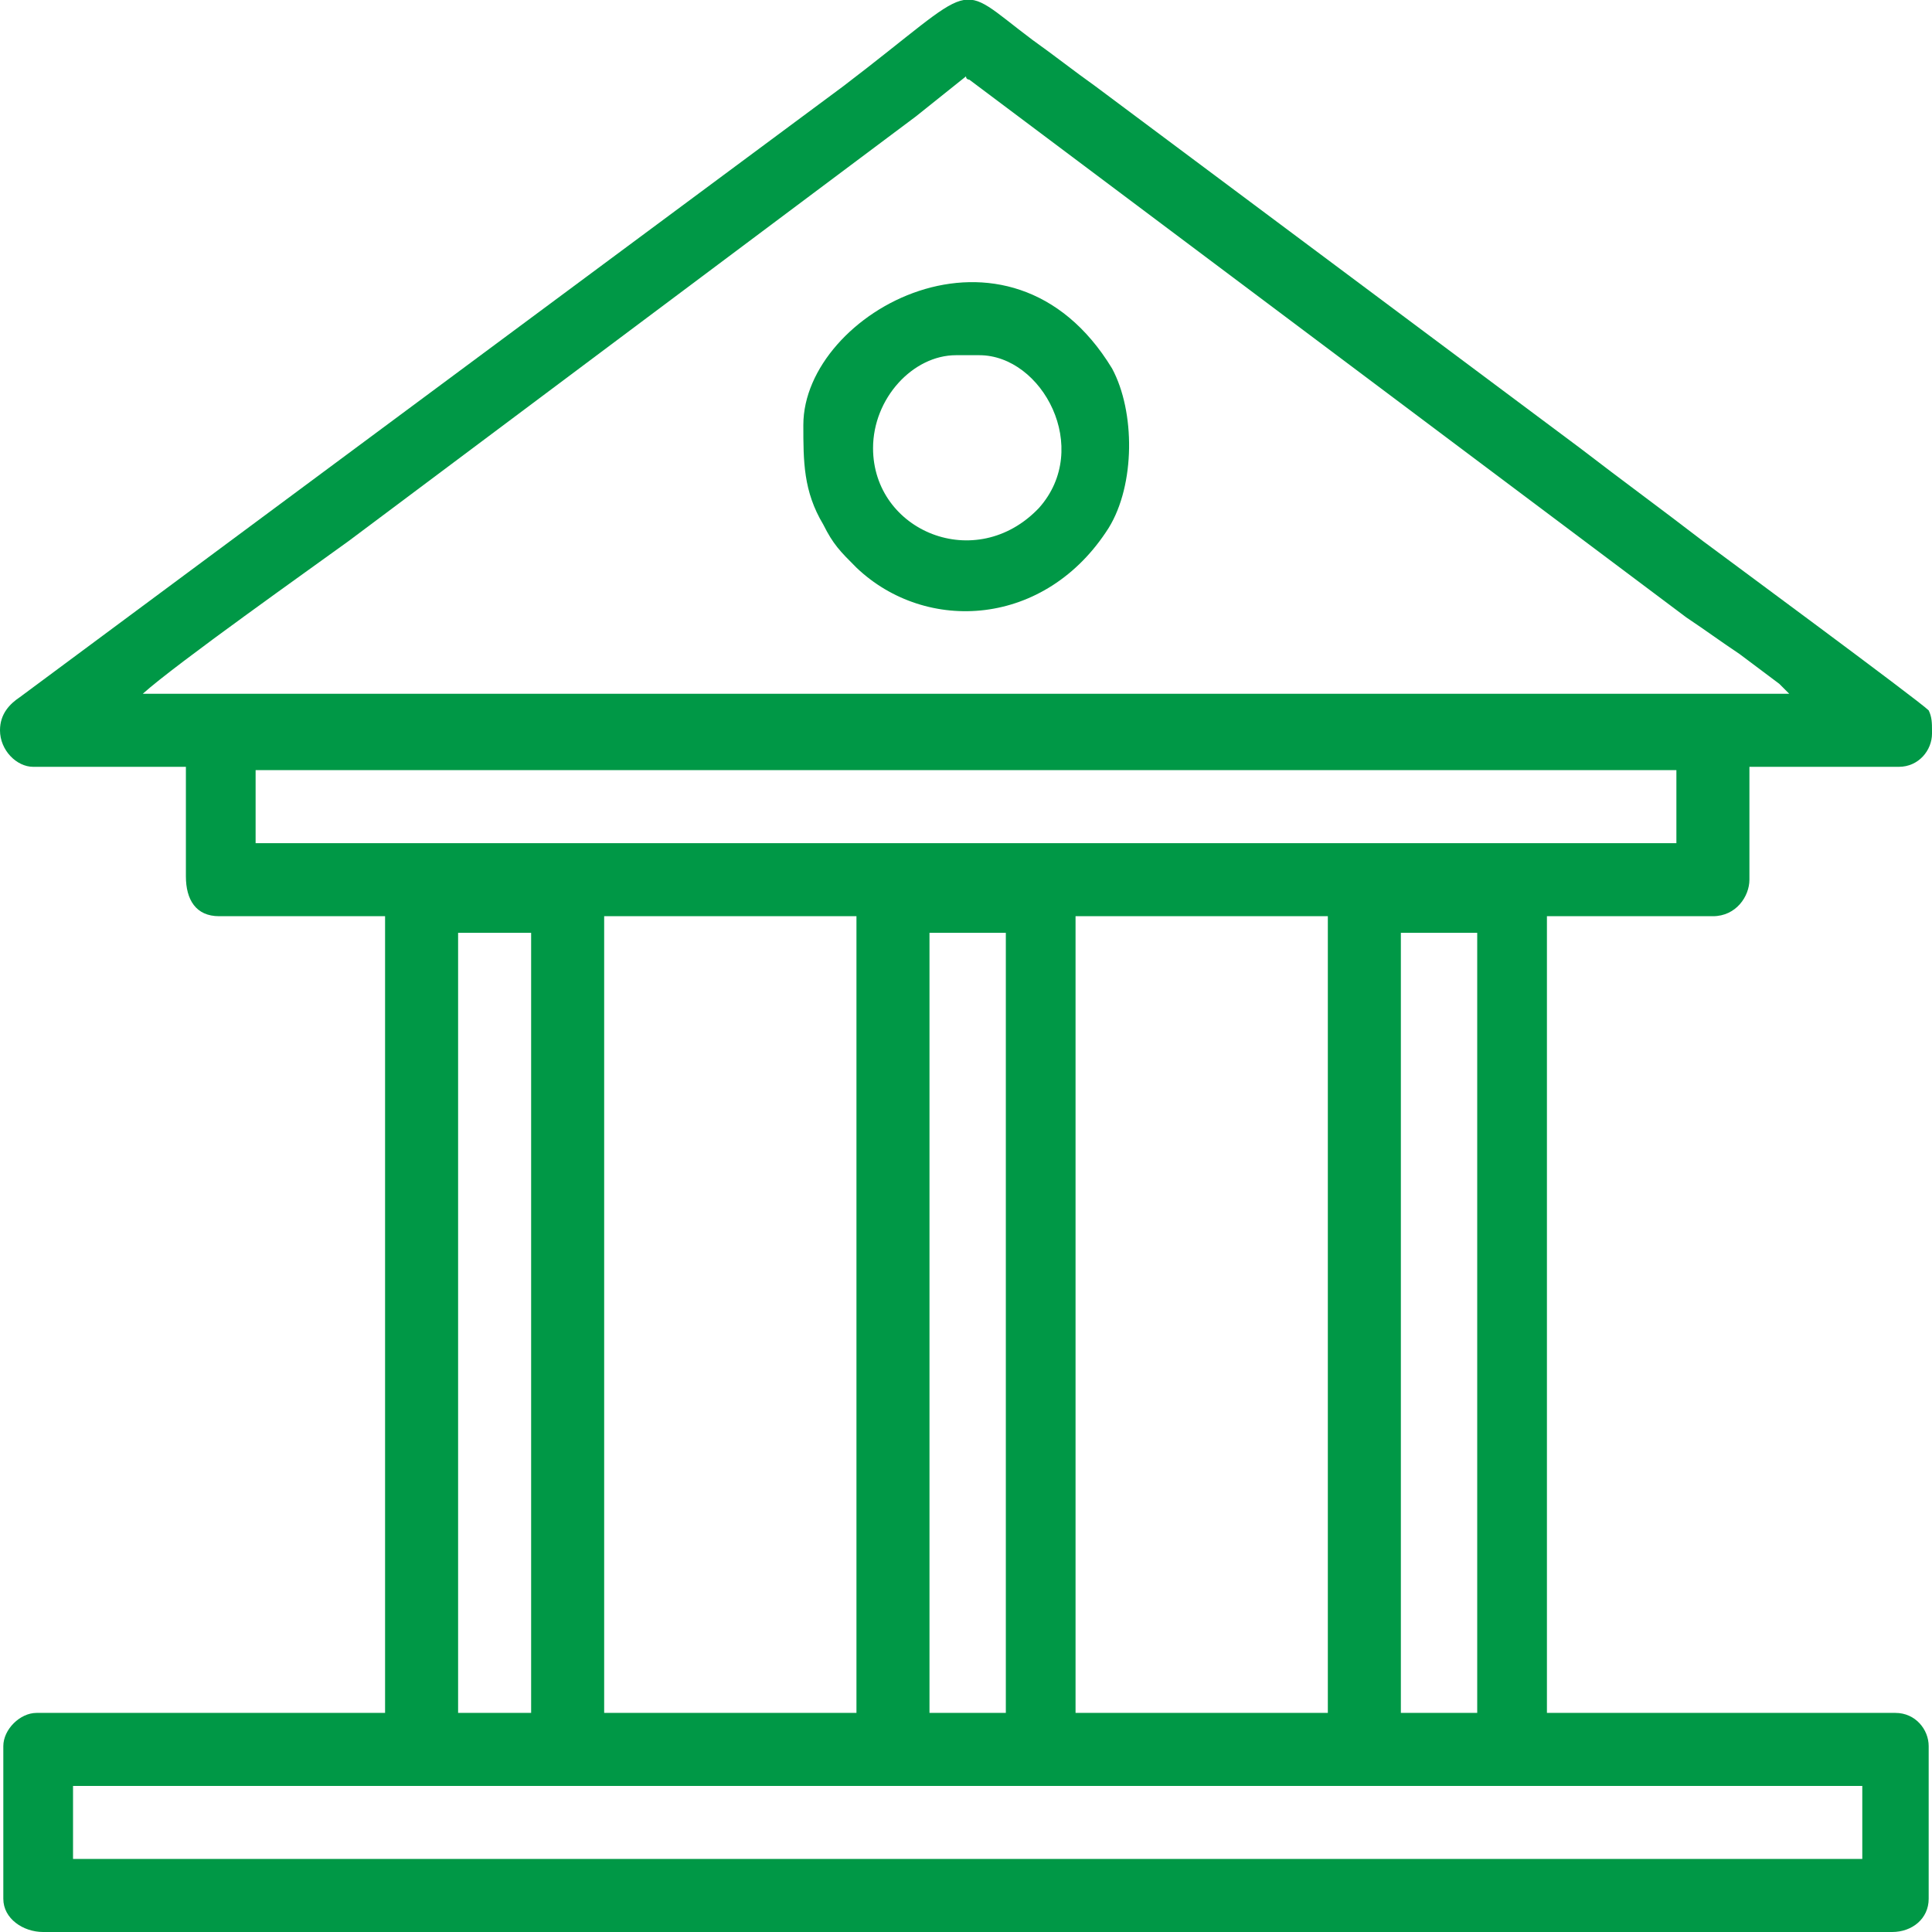 <?xml version="1.0" encoding="UTF-8"?>
<!DOCTYPE svg PUBLIC "-//W3C//DTD SVG 1.1//EN" "http://www.w3.org/Graphics/SVG/1.1/DTD/svg11.dtd">
<!-- Creator: CorelDRAW 2021.5 -->
<svg xmlns="http://www.w3.org/2000/svg" xml:space="preserve" width="20px" height="20px" version="1.1" style="shape-rendering:geometricPrecision; text-rendering:geometricPrecision; image-rendering:optimizeQuality; fill-rule:evenodd; clip-rule:evenodd"
viewBox="0 0 5.82 5.82"
 xmlns:xlink="http://www.w3.org/1999/xlink"
 xmlns:xodm="http://www.corel.com/coreldraw/odm/2003">
 <defs>
  <style type="text/css">
   <![CDATA[
    .fil0 {fill:#009846}
   ]]>
  </style>
 </defs>
 <g id="Слой_x0020_1">
  <g id="_2699177571488">
   <path class="fil0" d="M0.22 5.38l5.39 0 0 0.22 -5.39 0 0 -0.22zm5.6 -3.18l0 0.01c0,0.05 -0.04,0.1 -0.1,0.1l-0.45 0 0 0.34c0,0.05 -0.04,0.11 -0.11,0.11l-0.5 0 0 2.4 1.05 0c0.06,0 0.1,0.05 0.1,0.1l0 0.46c0,0.06 -0.05,0.1 -0.11,0.1l-5.57 0c-0.06,0 -0.12,-0.04 -0.12,-0.1l0 -0.46c0,-0.05 0.05,-0.1 0.1,-0.1l1.05 0 0 -2.4 -0.5 0c-0.07,0 -0.1,-0.05 -0.1,-0.12l0 -0.33 -0.46 0c-0.05,0 -0.1,-0.05 -0.1,-0.11 0,-0.05 0.03,-0.08 0.06,-0.1l2.48 -1.84c0.42,-0.32 0.33,-0.32 0.57,-0.14 0.07,0.05 0.12,0.09 0.19,0.14l1.46 1.09c0.13,0.1 0.24,0.18 0.37,0.28 0.04,0.03 0.65,0.48 0.68,0.51 0.01,0.02 0.01,0.04 0.01,0.06zm-1.6 0.61l0.23 0 0 2.35 -0.23 0 0 -2.35zm-0.98 -0.05l0.76 0 0 2.4 -0.76 0 0 -2.4zm-0.44 0.05l0.23 0 0 2.35 -0.23 0 0 -2.35zm-0.98 -0.05l0.76 0 0 2.4 -0.76 0 0 -2.4zm-0.44 0.05l0.22 0 0 2.35 -0.22 0 0 -2.35zm-0.61 -0.49l4.28 0 0 0.22 -4.28 0 0 -0.22zm2.14 -2.09c0,0.01 0.01,0.01 0.01,0.01l2.16 1.62c0.06,0.04 0.1,0.07 0.16,0.11l0.12 0.09c0.01,0.01 0.02,0.02 0.03,0.03l-4.96 0c0.1,-0.09 0.51,-0.38 0.62,-0.46l1.71 -1.28c0.05,-0.04 0.1,-0.08 0.15,-0.12z"/>
   <path class="fil0" d="M2.63 1.35c0,-0.15 0.12,-0.28 0.25,-0.28l0.07 0c0.19,0 0.34,0.28 0.18,0.46 -0.19,0.2 -0.5,0.07 -0.5,-0.18zm-0.21 -0.07c0,0.11 0,0.2 0.06,0.3 0.03,0.06 0.05,0.08 0.1,0.13 0.21,0.2 0.57,0.18 0.76,-0.12 0.08,-0.13 0.08,-0.35 0.01,-0.48 -0.31,-0.51 -0.93,-0.17 -0.93,0.17z"/>
  </g>
 </g>
</svg>

